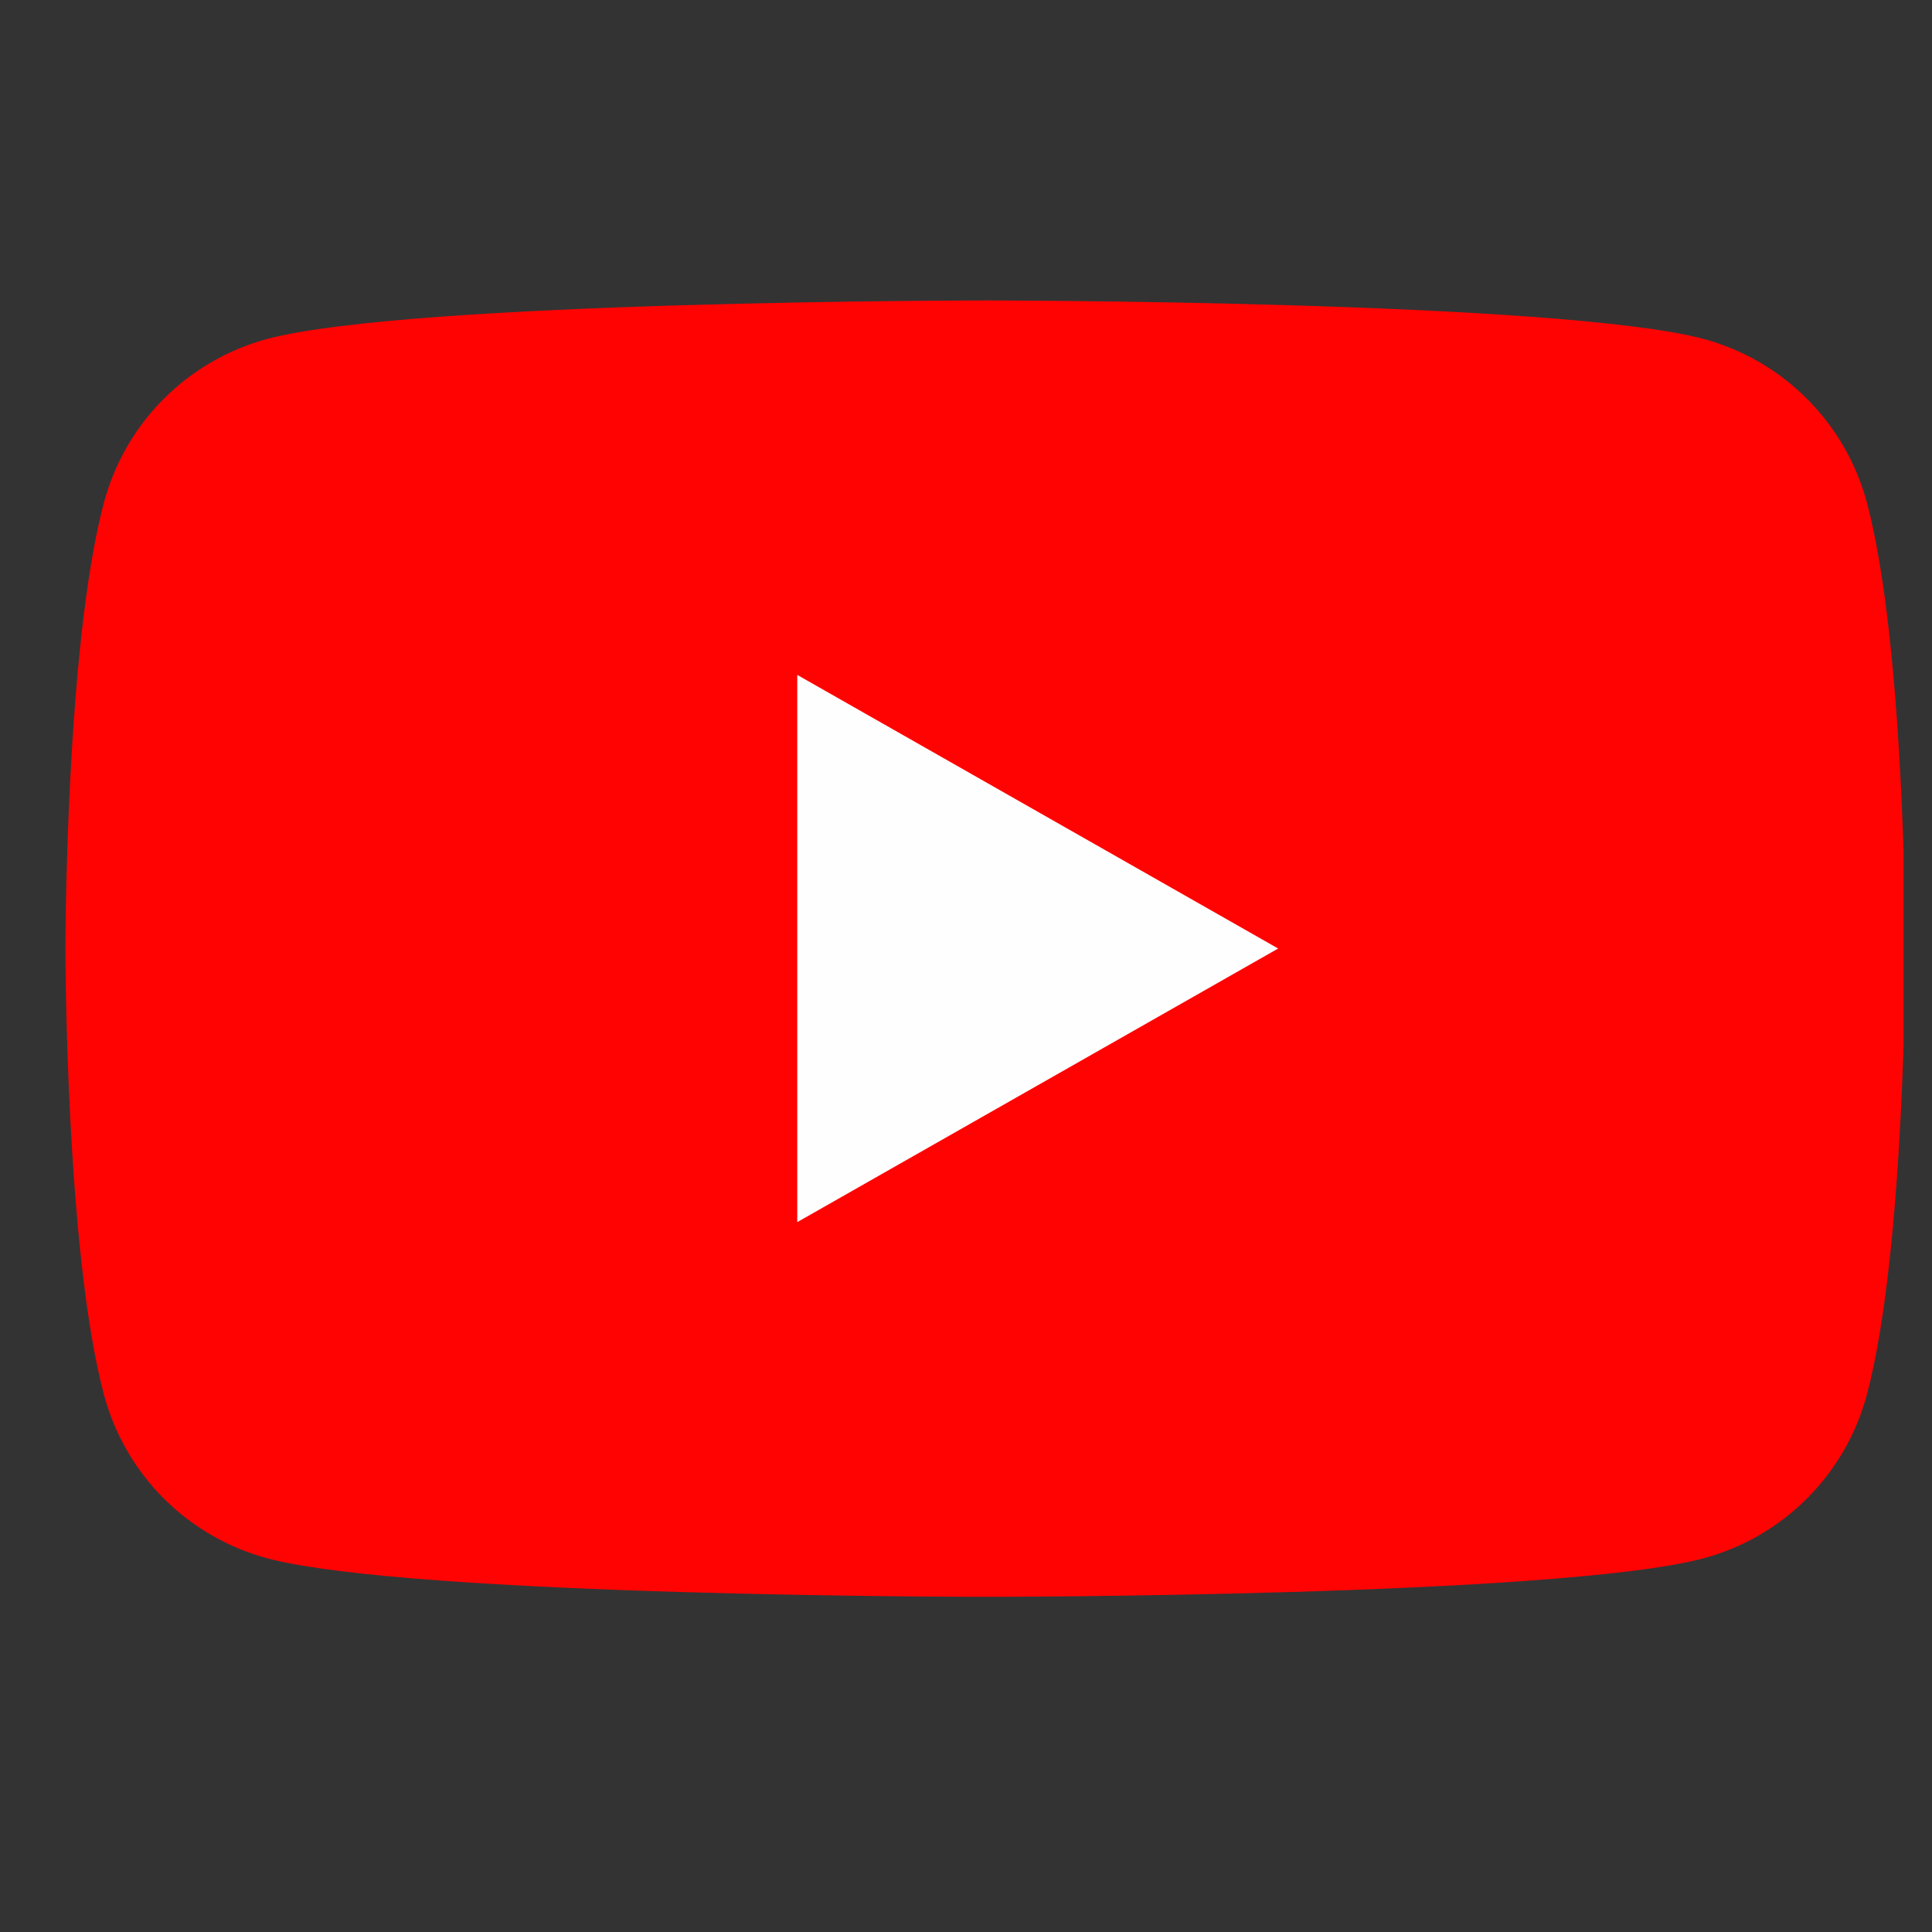 <svg width="21" height="21" viewBox="0 0 21 21" fill="none" xmlns="http://www.w3.org/2000/svg">
<rect x="0" y="0" width="21" height="21" fill="#333333" stroke="none"/>
<g clip-path="url(#clip0_11019_55232)">
<path d="M20.293 5.466C20.18 5.04 19.957 4.652 19.646 4.34C19.336 4.027 18.949 3.802 18.525 3.686C16.961 3.266 10.711 3.266 10.711 3.266C10.711 3.266 4.461 3.266 2.897 3.686C2.473 3.802 2.086 4.027 1.775 4.34C1.465 4.652 1.242 5.04 1.129 5.466C0.711 7.036 0.711 10.311 0.711 10.311C0.711 10.311 0.711 13.586 1.129 15.156C1.242 15.582 1.465 15.97 1.775 16.283C2.086 16.595 2.473 16.82 2.897 16.936C4.461 17.357 10.711 17.357 10.711 17.357C10.711 17.357 16.961 17.357 18.525 16.936C18.949 16.82 19.336 16.595 19.646 16.283C19.957 15.97 20.18 15.582 20.293 15.156C20.711 13.586 20.711 10.311 20.711 10.311C20.711 10.311 20.711 7.036 20.293 5.466Z" fill="#FF0302"/>
<path d="M8.666 13.284V7.336L13.893 10.31L8.666 13.284Z" fill="#FEFEFE"/>
</g>
<defs>
<clipPath id="clip0_11019_55232">
<rect width="20" height="20" fill="white" transform="translate(0.691 0.312)"/>
</clipPath>
</defs>
</svg>
